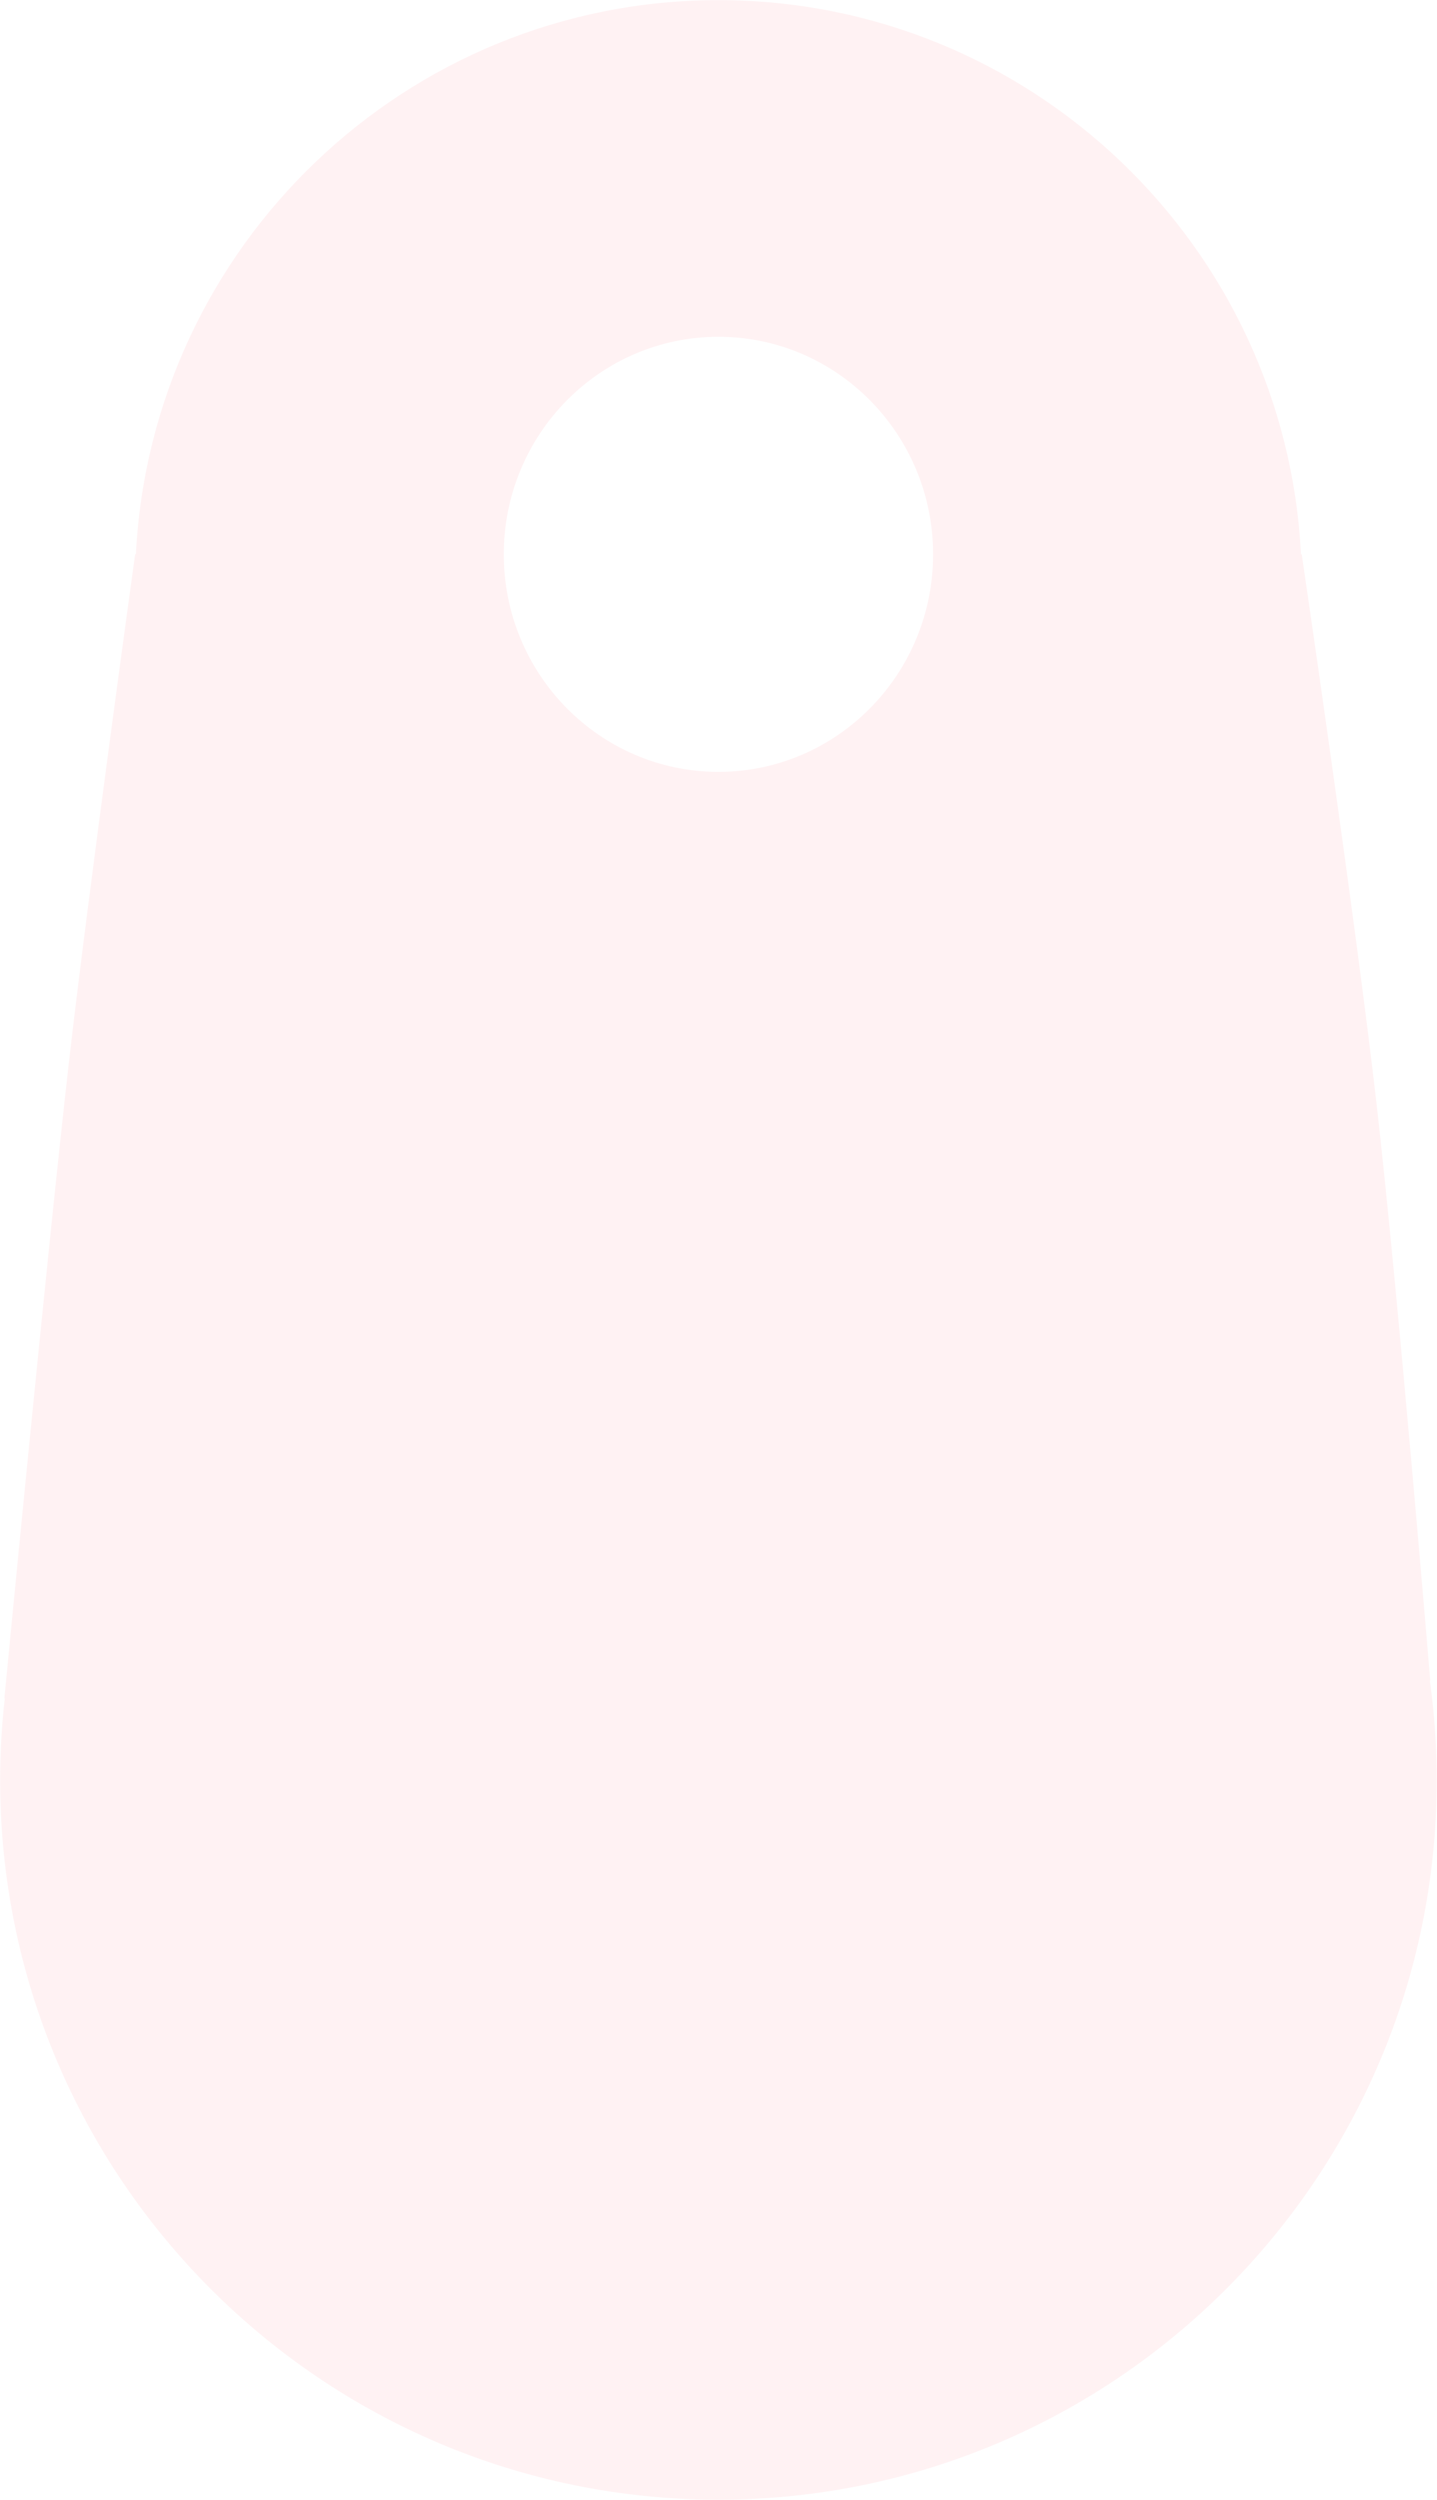 <svg xmlns="http://www.w3.org/2000/svg" xmlns:xlink="http://www.w3.org/1999/xlink" xmlns:serif="http://www.serif.com/" width="100%" height="100%" viewBox="0 0 1359 2363" xml:space="preserve" style="fill-rule:evenodd;clip-rule:evenodd;stroke-linejoin:round;stroke-miterlimit:2;">    <g transform="matrix(1.069,0,0,1.347,-668.515,-782.151)">        <path d="M1890.32,1759.99C1894.32,1782.86 1896.39,1806.21 1896.39,1829.95C1896.39,2108.55 1611.66,2334.74 1260.95,2334.74C910.237,2334.74 625.505,2108.55 625.505,1829.95C625.505,1810.5 626.893,1791.3 629.595,1772.42L629.238,1772.42C629.238,1772.42 667.192,1458.96 686.472,1325.16C703.548,1206.65 744.913,969.638 744.913,969.638L745.583,969.638C759.397,753.158 985.028,580.76 1260.95,580.76C1536.87,580.76 1762.5,753.158 1776.31,969.638L1776.98,969.638C1776.98,969.638 1824.55,1225.77 1843.27,1355.88C1862.22,1487.61 1890.68,1759.99 1890.68,1759.99L1890.32,1759.99ZM1260.95,816.988C1156.14,816.988 1071.05,885.389 1071.05,969.638C1071.05,1053.89 1156.14,1122.29 1260.95,1122.29C1365.76,1122.29 1450.85,1053.89 1450.85,969.638C1450.85,885.389 1365.76,816.988 1260.95,816.988Z" fill="#FF808B" fill-opacity="0.1"></path>    </g></svg>